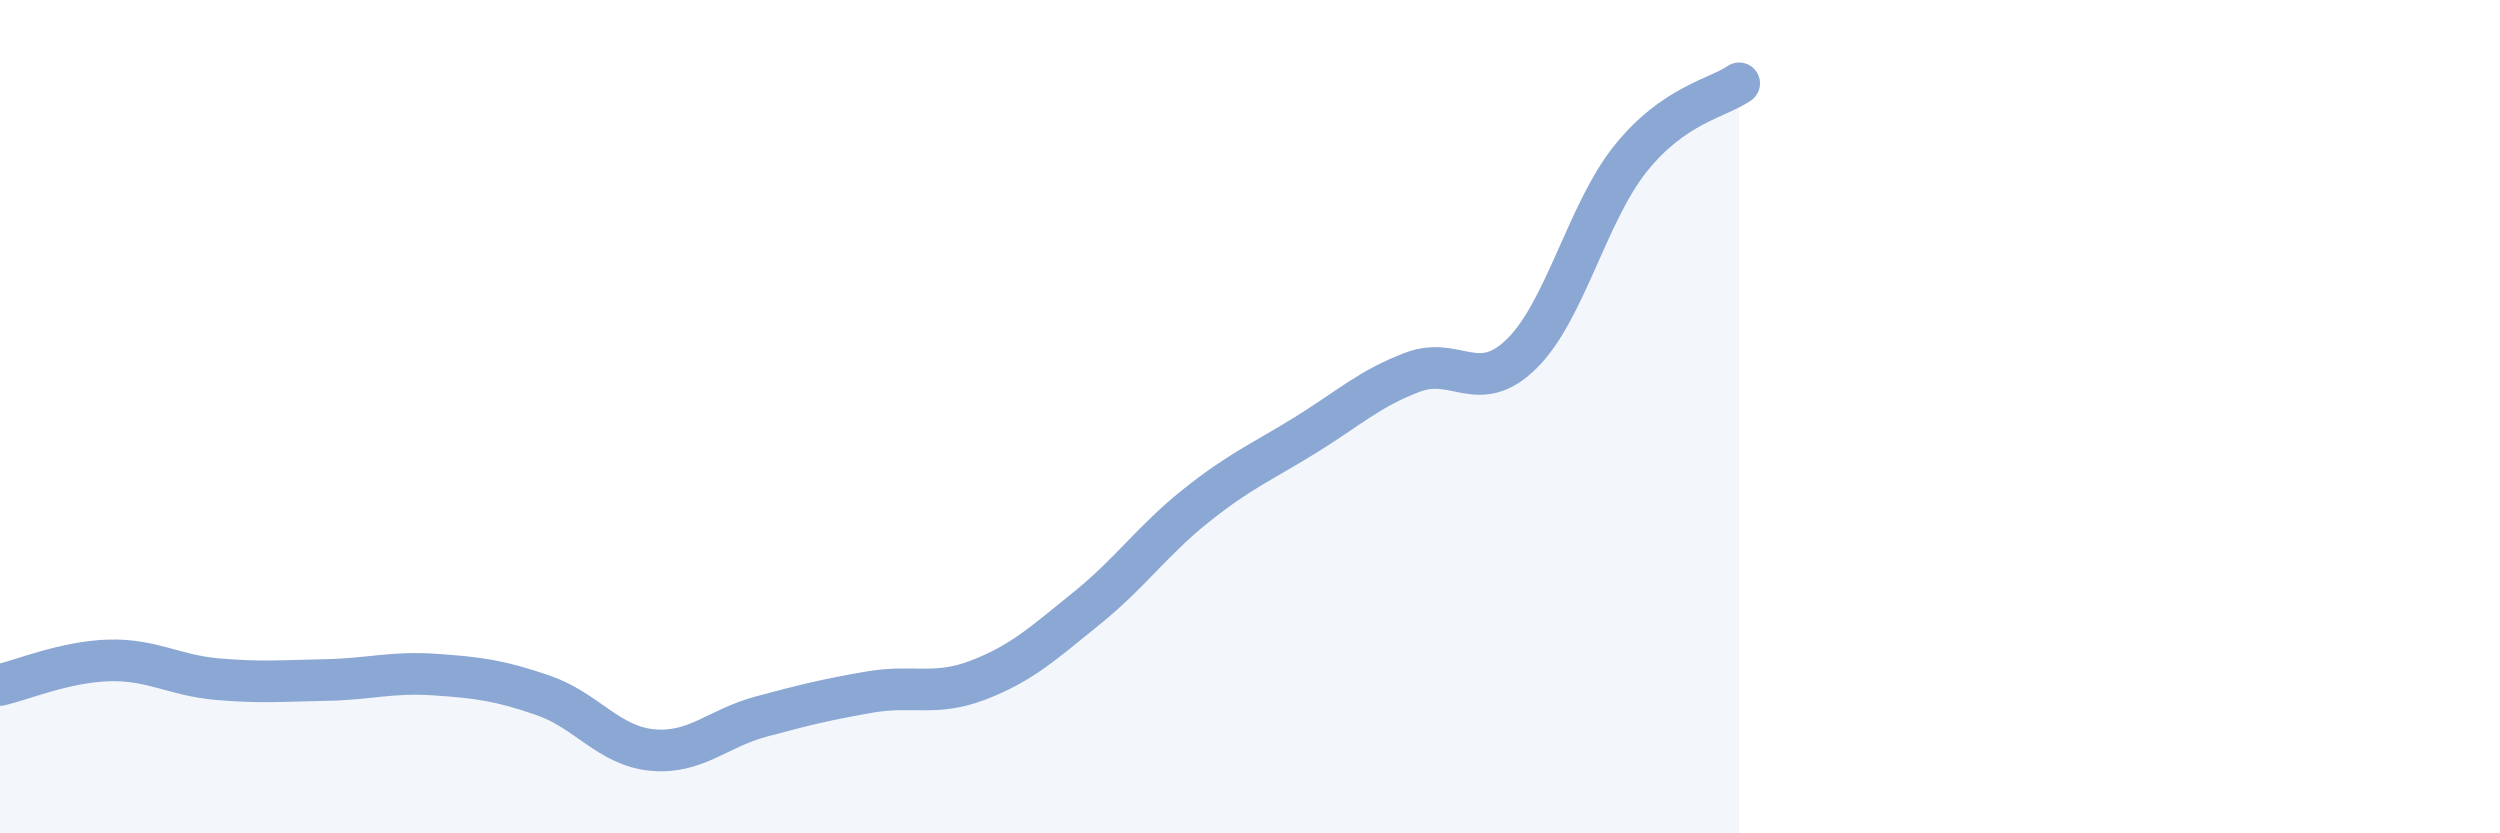 
    <svg width="60" height="20" viewBox="0 0 60 20" xmlns="http://www.w3.org/2000/svg">
      <path
        d="M 0,16.44 C 0.52,16.32 1.57,15.88 2.61,15.85 C 3.65,15.82 4.18,16.21 5.22,16.3 C 6.26,16.39 6.79,16.34 7.83,16.32 C 8.87,16.3 9.39,16.12 10.43,16.19 C 11.47,16.26 12,16.33 13.04,16.69 C 14.08,17.05 14.61,17.9 15.65,18 C 16.69,18.1 17.22,17.48 18.26,17.2 C 19.3,16.92 19.83,16.79 20.87,16.61 C 21.91,16.43 22.44,16.72 23.48,16.32 C 24.52,15.92 25.05,15.43 26.09,14.59 C 27.13,13.75 27.66,12.97 28.7,12.14 C 29.74,11.31 30.26,11.1 31.3,10.46 C 32.34,9.82 32.87,9.32 33.91,8.93 C 34.95,8.54 35.48,9.51 36.52,8.49 C 37.56,7.47 38.09,5.11 39.13,3.81 C 40.17,2.51 41.22,2.36 41.74,2L41.74 20L0 20Z"
        fill="#8ba7d3"
        opacity="0.1"
        stroke-linecap="round"
        stroke-linejoin="round"
      />
      <path
        d="M 0,16.44 C 0.52,16.32 1.57,15.88 2.61,15.85 C 3.65,15.82 4.18,16.21 5.22,16.3 C 6.26,16.39 6.79,16.34 7.83,16.32 C 8.87,16.3 9.39,16.12 10.43,16.19 C 11.47,16.26 12,16.33 13.04,16.69 C 14.08,17.05 14.61,17.9 15.65,18 C 16.69,18.1 17.22,17.48 18.26,17.2 C 19.3,16.92 19.83,16.79 20.87,16.61 C 21.91,16.43 22.44,16.72 23.48,16.32 C 24.52,15.92 25.05,15.43 26.09,14.59 C 27.13,13.75 27.66,12.97 28.7,12.14 C 29.74,11.31 30.26,11.1 31.3,10.46 C 32.34,9.82 32.87,9.32 33.91,8.93 C 34.95,8.54 35.48,9.51 36.52,8.49 C 37.56,7.47 38.09,5.11 39.13,3.81 C 40.17,2.51 41.22,2.36 41.74,2"
        stroke="#8ba7d3"
        stroke-width="1"
        fill="none"
        stroke-linecap="round"
        stroke-linejoin="round"
      />
    </svg>
  
